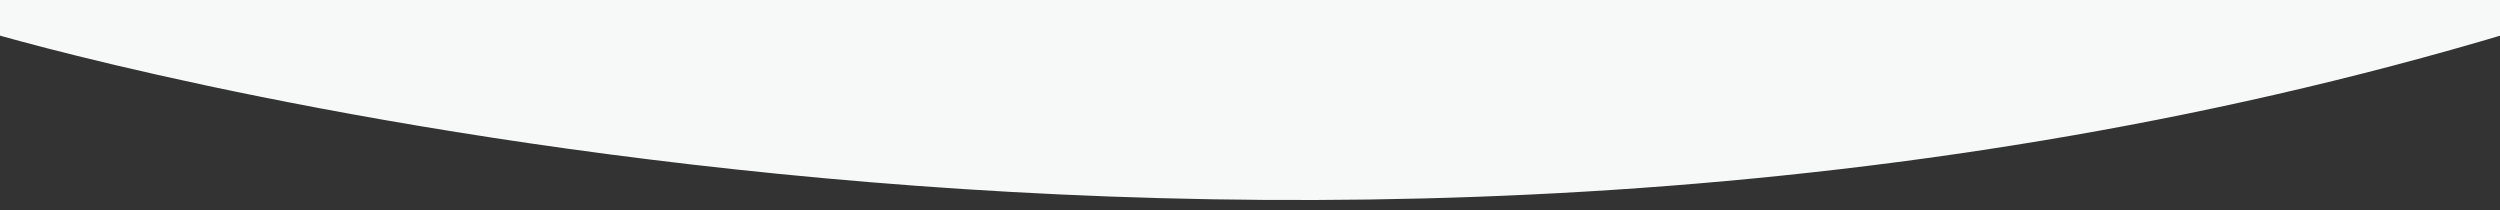 <?xml version="1.0" encoding="UTF-8"?> <svg xmlns="http://www.w3.org/2000/svg" xmlns:xlink="http://www.w3.org/1999/xlink" version="1.1" id="Layer_1" x="0px" y="0px" width="2500px" height="210.036px" viewBox="-528.409 -43.774 2500 210.036" xml:space="preserve"><rect x="-528.409" y="-43.774" width="2500" height="210.036" fill="#333333" stroke="none"/> <path fill="#F7F8F8" d="M-538.588-11.074c0,0,1263.677,376.506,2520.355,0v-42.7H-538.588V-11.074z"></path> </svg> 